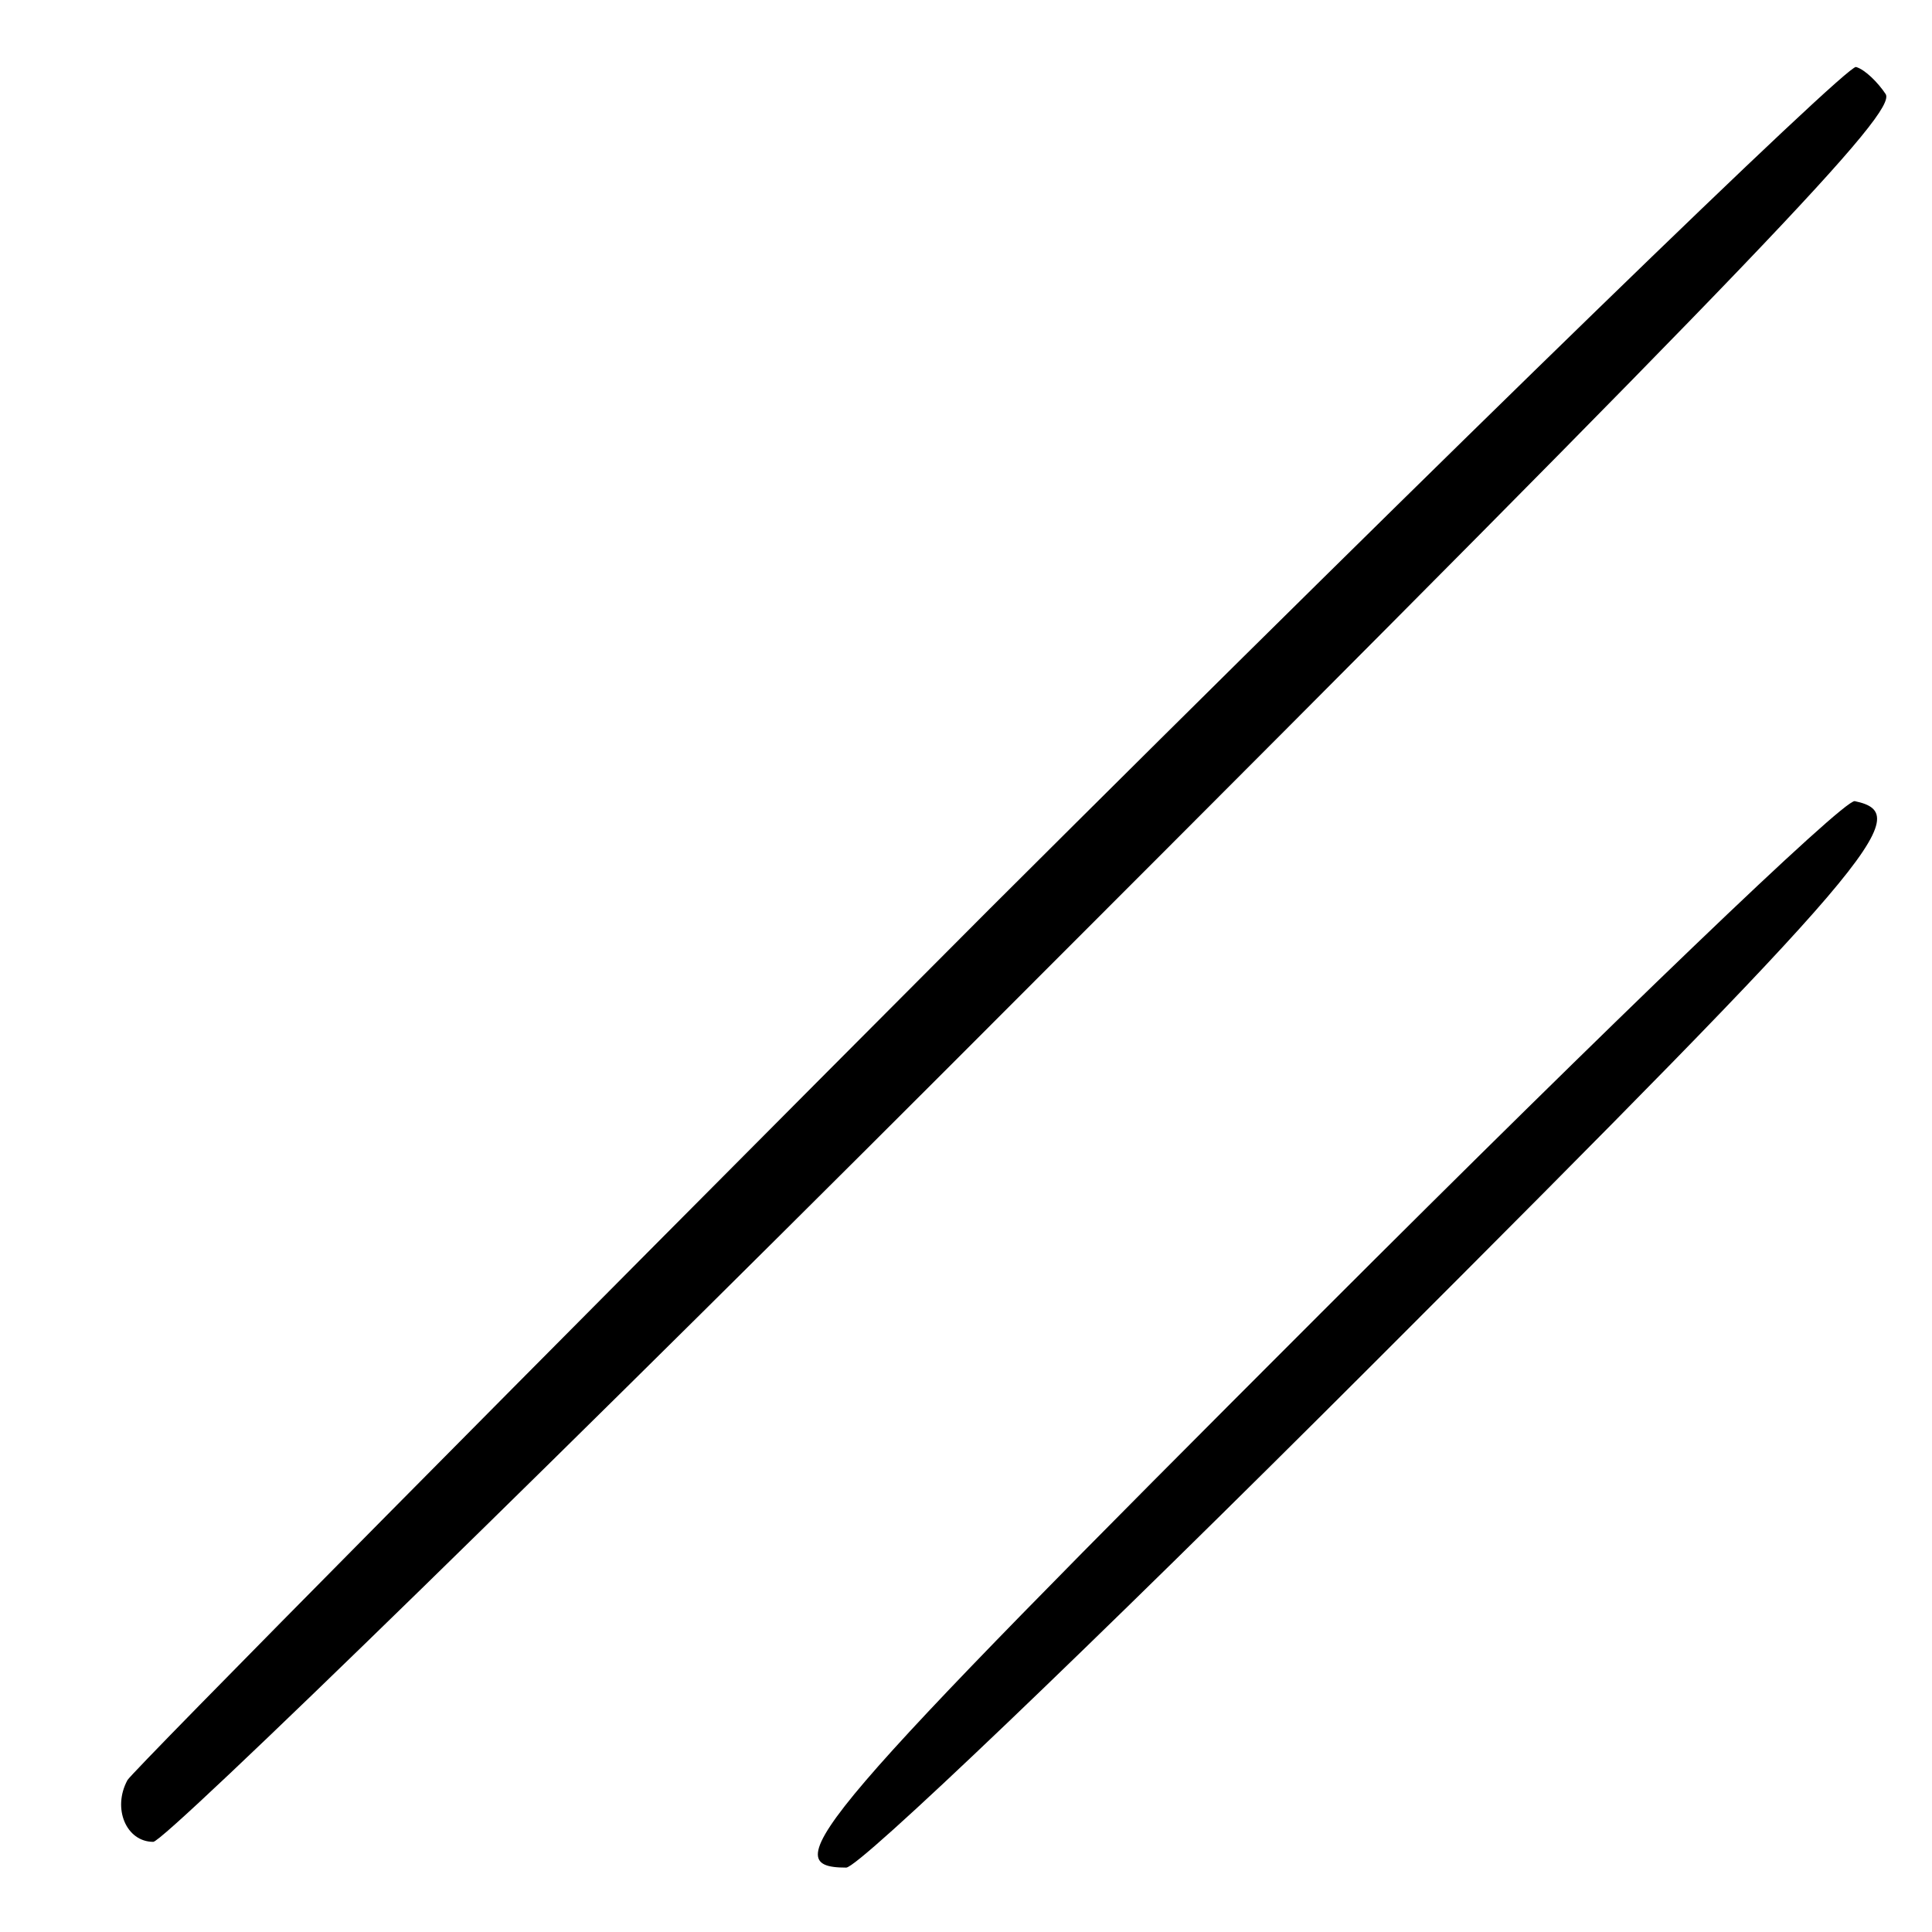 <svg preserveAspectRatio="xMidYMid meet" viewBox="0 0 150 150" height="150pt" width="150pt" xmlns="http://www.w3.org/2000/svg" version="1.0">

<g stroke="none" fill="#000000" transform="translate(0,150) scale(0.1,-0.1)">
<path d="M768 794 c-362 -363 -663 -667 -669 -676 -12 -22 -1 -48 20 -48 9 0
318 301 686 670 568 568 668 673 659 687 -6 9 -16 19 -23 21 -7 2 -308 -290
-673 -654z"></path>
<path d="M1026 481 c-395 -395 -426 -431 -369 -431 10 0 187 169 412 394 389
389 419 424 371 434 -9 1 -187 -170 -414 -397z"></path>
</g>
</svg>
